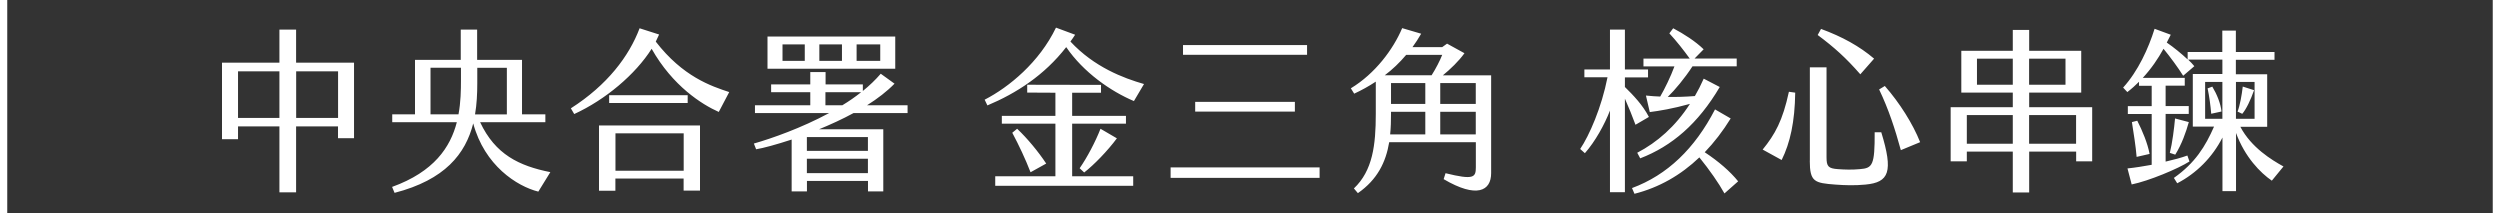 <?xml version="1.0" encoding="UTF-8"?>
<svg id="b" data-name="圖層 2" xmlns="http://www.w3.org/2000/svg" viewBox="0 0 344.82 29.39">
  <rect x="0" y="0" width="344.82" height="29.39" fill="#333333" stroke="none"/>
  <defs>
    <style>
      .d {
        fill: #fff;
        stroke-width: 0px;
      }
    </style>
  </defs>
  <g id="c" data-name="TXT">
    <path class="d" d="m32.83,17.42v1.78h-2.21v-10.56h7.92v-4.56h2.3v4.56h7.99v10.42h-2.21v-1.63h-5.78v9.1h-2.3v-9.1h-5.71Zm5.71-7.58h-5.71v6.43h5.71v-6.43Zm8.09,0h-5.78v6.43h5.78v-6.43Zm29.28,13.9l-1.66,2.69c-2.95-.74-7.42-3.6-8.98-9.41-1.06,4.2-3.89,7.78-10.85,9.58l-.34-.82c5.78-2.09,8.04-5.47,8.93-8.93h-8.91v-1.08h3.14v-7.51h6.31v-4.18h2.26v4.18h6.19v7.51h3.22v1.08h-9c2.09,4.46,5.38,6.03,9.67,6.89Zm-12.67-7.97c.31-1.66.34-3.31.34-4.8v-1.63h-4.2v6.43h3.86Zm2.59-6.43v2.14c0,1.46-.07,2.9-.31,4.3h4.39v-6.43h-4.08Zm34.75,3.36l-1.44,2.74c-2.33-1.03-6.36-3.58-9.26-8.71-2.23,3.53-6.38,7.03-10.68,9l-.46-.79c5.04-3.22,8.02-7.18,9.48-11.04l2.69.86c-.14.31-.29.65-.46.98,3.72,4.82,7.63,6.14,10.13,6.96Zm-17.95,4.61h13.92v8.98h-2.26v-1.66h-9.41v1.68h-2.26v-9Zm12.22-4.18v1.08h-10.83v-1.08h10.83Zm-9.96,10.42h9.41v-5.16h-9.41v5.16Zm32.83-7.95c-1.54.84-3.17,1.58-4.75,2.23h8.86v8.57h-2.11v-1.44h-8.42v1.44h-2.11v-7.15c-2.14.7-3.91,1.18-4.9,1.34l-.31-.79c2.5-.72,6.55-2.14,10.37-4.2h-10.22v-1.08h7.63v-1.8h-5.4v-1.08h5.4v-1.7h2.11v1.7h5.14v.91c.91-.74,1.75-1.54,2.47-2.38l1.9,1.37c-1.03,1.06-2.33,2.06-3.79,2.98h5.59v1.08h-7.44Zm5.76-6.12h-17.62v-4.44h17.62v4.44Zm-12.48-3.36h-3.07v2.28h3.07v-2.28Zm8.71,12.79h-8.42v1.9h8.42v-1.9Zm0,2.98h-8.42v1.99h8.42v-1.99Zm-3.58-15.77h-3.12v2.28h3.12v-2.28Zm.05,8.4c.91-.55,1.78-1.15,2.59-1.8h-4.92v1.8h2.33Zm5.23-8.4h-3.26v2.28h3.26v-2.28Zm36.38,5.47l-1.39,2.35c-3.19-1.34-6.96-3.96-9.34-7.44-3.02,3.89-6.91,6.38-10.87,8.04l-.38-.79c3.36-1.73,7.54-5.16,9.84-9.94l2.64.98c-.22.34-.43.65-.65.94,3.29,3.53,7.3,5.04,10.15,5.86Zm-9.91,12.72h8.42v1.32h-19.03v-1.32h8.3v-7.25h-7.39v-1.08h7.39v-3.19l-3.89-.02v-1.08l10.18.02v1.08h-3.98v3.19h7.42v1.08h-7.42v7.25Zm-3.58-1.75l-2.16,1.2c-.7-1.82-1.61-3.74-2.52-5.45l.67-.55c1.39,1.3,2.95,3.19,4.01,4.8Zm4.61.65c1.01-1.44,2.18-3.65,2.88-5.45l2.26,1.32c-1.3,1.75-3.17,3.67-4.51,4.71l-.62-.58Zm33.1-.12v1.44h-20.55v-1.44h20.55Zm-1.73-16.87v1.34h-17.11v-1.34h17.11Zm-1.68,7.83v1.34h-13.75v-1.34h13.75Zm27.07-3.67v13.51c0,2.45-1.99,3.5-6.55.82l.26-.82c3.89.96,4.18.58,4.18-.82v-3.46h-11.95c-.46,2.76-1.63,5.16-4.32,7.03l-.55-.65c2.59-2.45,3.02-5.98,3.02-10.27v-4.46c-.98.65-1.99,1.2-2.98,1.66l-.46-.74c3.34-2.02,5.83-5.35,7.08-8.3l2.62.77c-.38.65-.77,1.27-1.2,1.85h4.1l.67-.48,2.4,1.32c-.77,1.08-1.97,2.23-2.98,3.05h6.65Zm-14.67,0h6.46c.58-.91,1.15-2.02,1.46-2.81h-4.97c-.91,1.08-1.9,2.02-2.95,2.81Zm5.59,5.04h-4.73v.24c0,.98-.02,1.94-.12,2.88h4.85v-3.12Zm0-3.96h-4.73v2.88h4.73v-2.88Zm6.96,0h-4.9v2.88h4.9v-2.88Zm0,7.08v-3.12h-4.9v3.12h4.9Zm20.57-4.92v12.89h-2.06v-11.26c-.74,1.92-2.04,4.27-3.46,5.88l-.65-.58c1.25-1.85,2.95-5.71,3.77-9.89h-3.19v-1.08h3.53v-5.5h2.06v5.5h3.19v1.1h-3.19v1.32c1.15,1.13,2.45,2.47,3.31,4.13l-1.85,1.08c-.41-1.13-.96-2.47-1.46-3.6Zm13.73,13.06c-.79-1.42-2.04-3.22-3.46-4.97-2.57,2.45-5.54,4.15-8.95,5.02l-.34-.79c4.87-1.8,8.66-5.45,11.45-10.85l2.16,1.25c-1.08,1.75-2.28,3.31-3.58,4.66,1.92,1.27,3.5,2.64,4.61,4.01l-1.9,1.68Zm-6.87-17.52h-4.3v-1.08h6.38c-.79-1.1-1.85-2.45-2.81-3.48l.53-.7c1.49.79,3.07,1.8,4.2,2.9l-1.25,1.27h5.81v1.08h-6.1c-1.08,1.66-2.42,3.26-3.41,4.22,1.25.02,2.42-.02,3.74-.12.43-.74.84-1.54,1.22-2.4l2.21,1.15c-2.98,5.06-6.6,8.16-10.97,9.84l-.41-.77c2.76-1.44,5.26-3.62,7.27-6.74-2.42.67-4.22.96-5.54,1.13l-.53-2.28c.7.07,1.34.12,1.97.14.62-1.06,1.44-2.74,1.97-4.18Zm15.77,3.5l.86.12c-.05,4.01-.7,6.94-1.87,9.29l-2.62-1.44c1.7-2.09,2.76-3.98,3.62-7.97Zm2.88,9.5v-12.87h2.3v12.41c0,1.25.24,1.54,1.58,1.63.91.07,1.97.1,3.02,0,1.75-.14,2.06-.53,2.04-5.09h.91c1.68,5.47,1.08,6.91-2.18,7.22-1.46.14-2.83.1-4.15,0-2.88-.22-3.53-.36-3.53-3.31Zm1.08-17.33l.46-.84c2.9,1.06,5.33,2.4,7.32,4.1l-1.9,2.16c-1.99-2.28-3.6-3.72-5.88-5.42Zm8.47,7.51l.79-.48c2.06,2.35,3.87,5.23,4.87,7.75l-2.66,1.1c-.82-2.98-1.68-5.62-3-8.38Zm12.1,8.57v1.34h-2.23v-7.46h8.57v-2.02h-7.1v-5.76h7.1v-2.88h2.26v2.88h7.18v5.76h-7.18v2.02h8.69v7.46h-2.21v-1.34h-6.48v5.64h-2.26v-5.64h-6.34Zm6.34-5.04h-6.34v3.96h6.34v-3.96Zm0-7.78h-4.94v3.6h4.94v-3.6Zm7.27,0h-5.02v3.6h5.02v-3.6Zm1.46,7.78h-6.48v3.96h6.48v-3.96Zm28.63,7.06l-1.63,1.99c-1.58-1.08-3.72-3.26-4.94-6.58v8.02h-1.87v-7.39c-1.39,2.74-3.6,4.94-6.24,6.31l-.46-.74c2.93-2.06,4.34-4.34,5.54-7.08h-2.93v-7.25h4.08v-1.99h-4.73c.34.31.62.62.86.91l-1.54,1.32c-.67-1.08-1.78-2.59-2.71-3.72-.77,1.39-1.66,2.71-2.86,4.01h5.79v1.08h-2.64v2.81h3.19v1.08h-3.19v6.58c1.15-.26,2.21-.55,3-.84l.29.82c-1.58,1.01-5.62,2.69-7.97,3.17l-.58-2.21c1.01-.1,2.18-.29,3.34-.5v-7.01h-3.29v-1.08h3.29v-2.81h-1.75v-.55c-.48.48-1.01.96-1.61,1.42l-.58-.62c2.06-2.26,3.5-5.42,4.34-8.11l2.23.82c-.17.36-.36.72-.55,1.08.98.67,2.04,1.54,2.88,2.33v-1.03h4.78v-2.95h1.87v2.95h5.33v1.08h-5.33v1.99h4.32v7.25h-3.7c1.51,2.86,4.3,4.56,5.95,5.47Zm-18.48-1.7l-1.8.41c-.12-1.51-.41-3.22-.65-4.8l.74-.19c.72,1.42,1.42,3.1,1.7,4.58Zm2.78-.14c.34-1.32.6-3.41.72-4.75l1.9.5c-.38,1.37-.98,3.07-1.87,4.49l-.74-.24Zm4.87-4.7h2.38v-5.09h-2.38v5.09Zm2.26-1.01l-1.42.31c-.1-1.15-.26-2.38-.5-3.5l.65-.24c.65,1.08,1.15,2.33,1.27,3.43Zm1.99-4.08v5.09h2.57v-5.09h-2.57Zm.22,4.1c.34-.89.58-2.28.72-3.46l1.56.5c-.48,1.37-1.08,2.62-1.63,3.26l-.65-.31ZM1,0H0v29.39h1V0Zm343.82,0h-1v29.39h1V0Z"/>
  </g>
</svg>